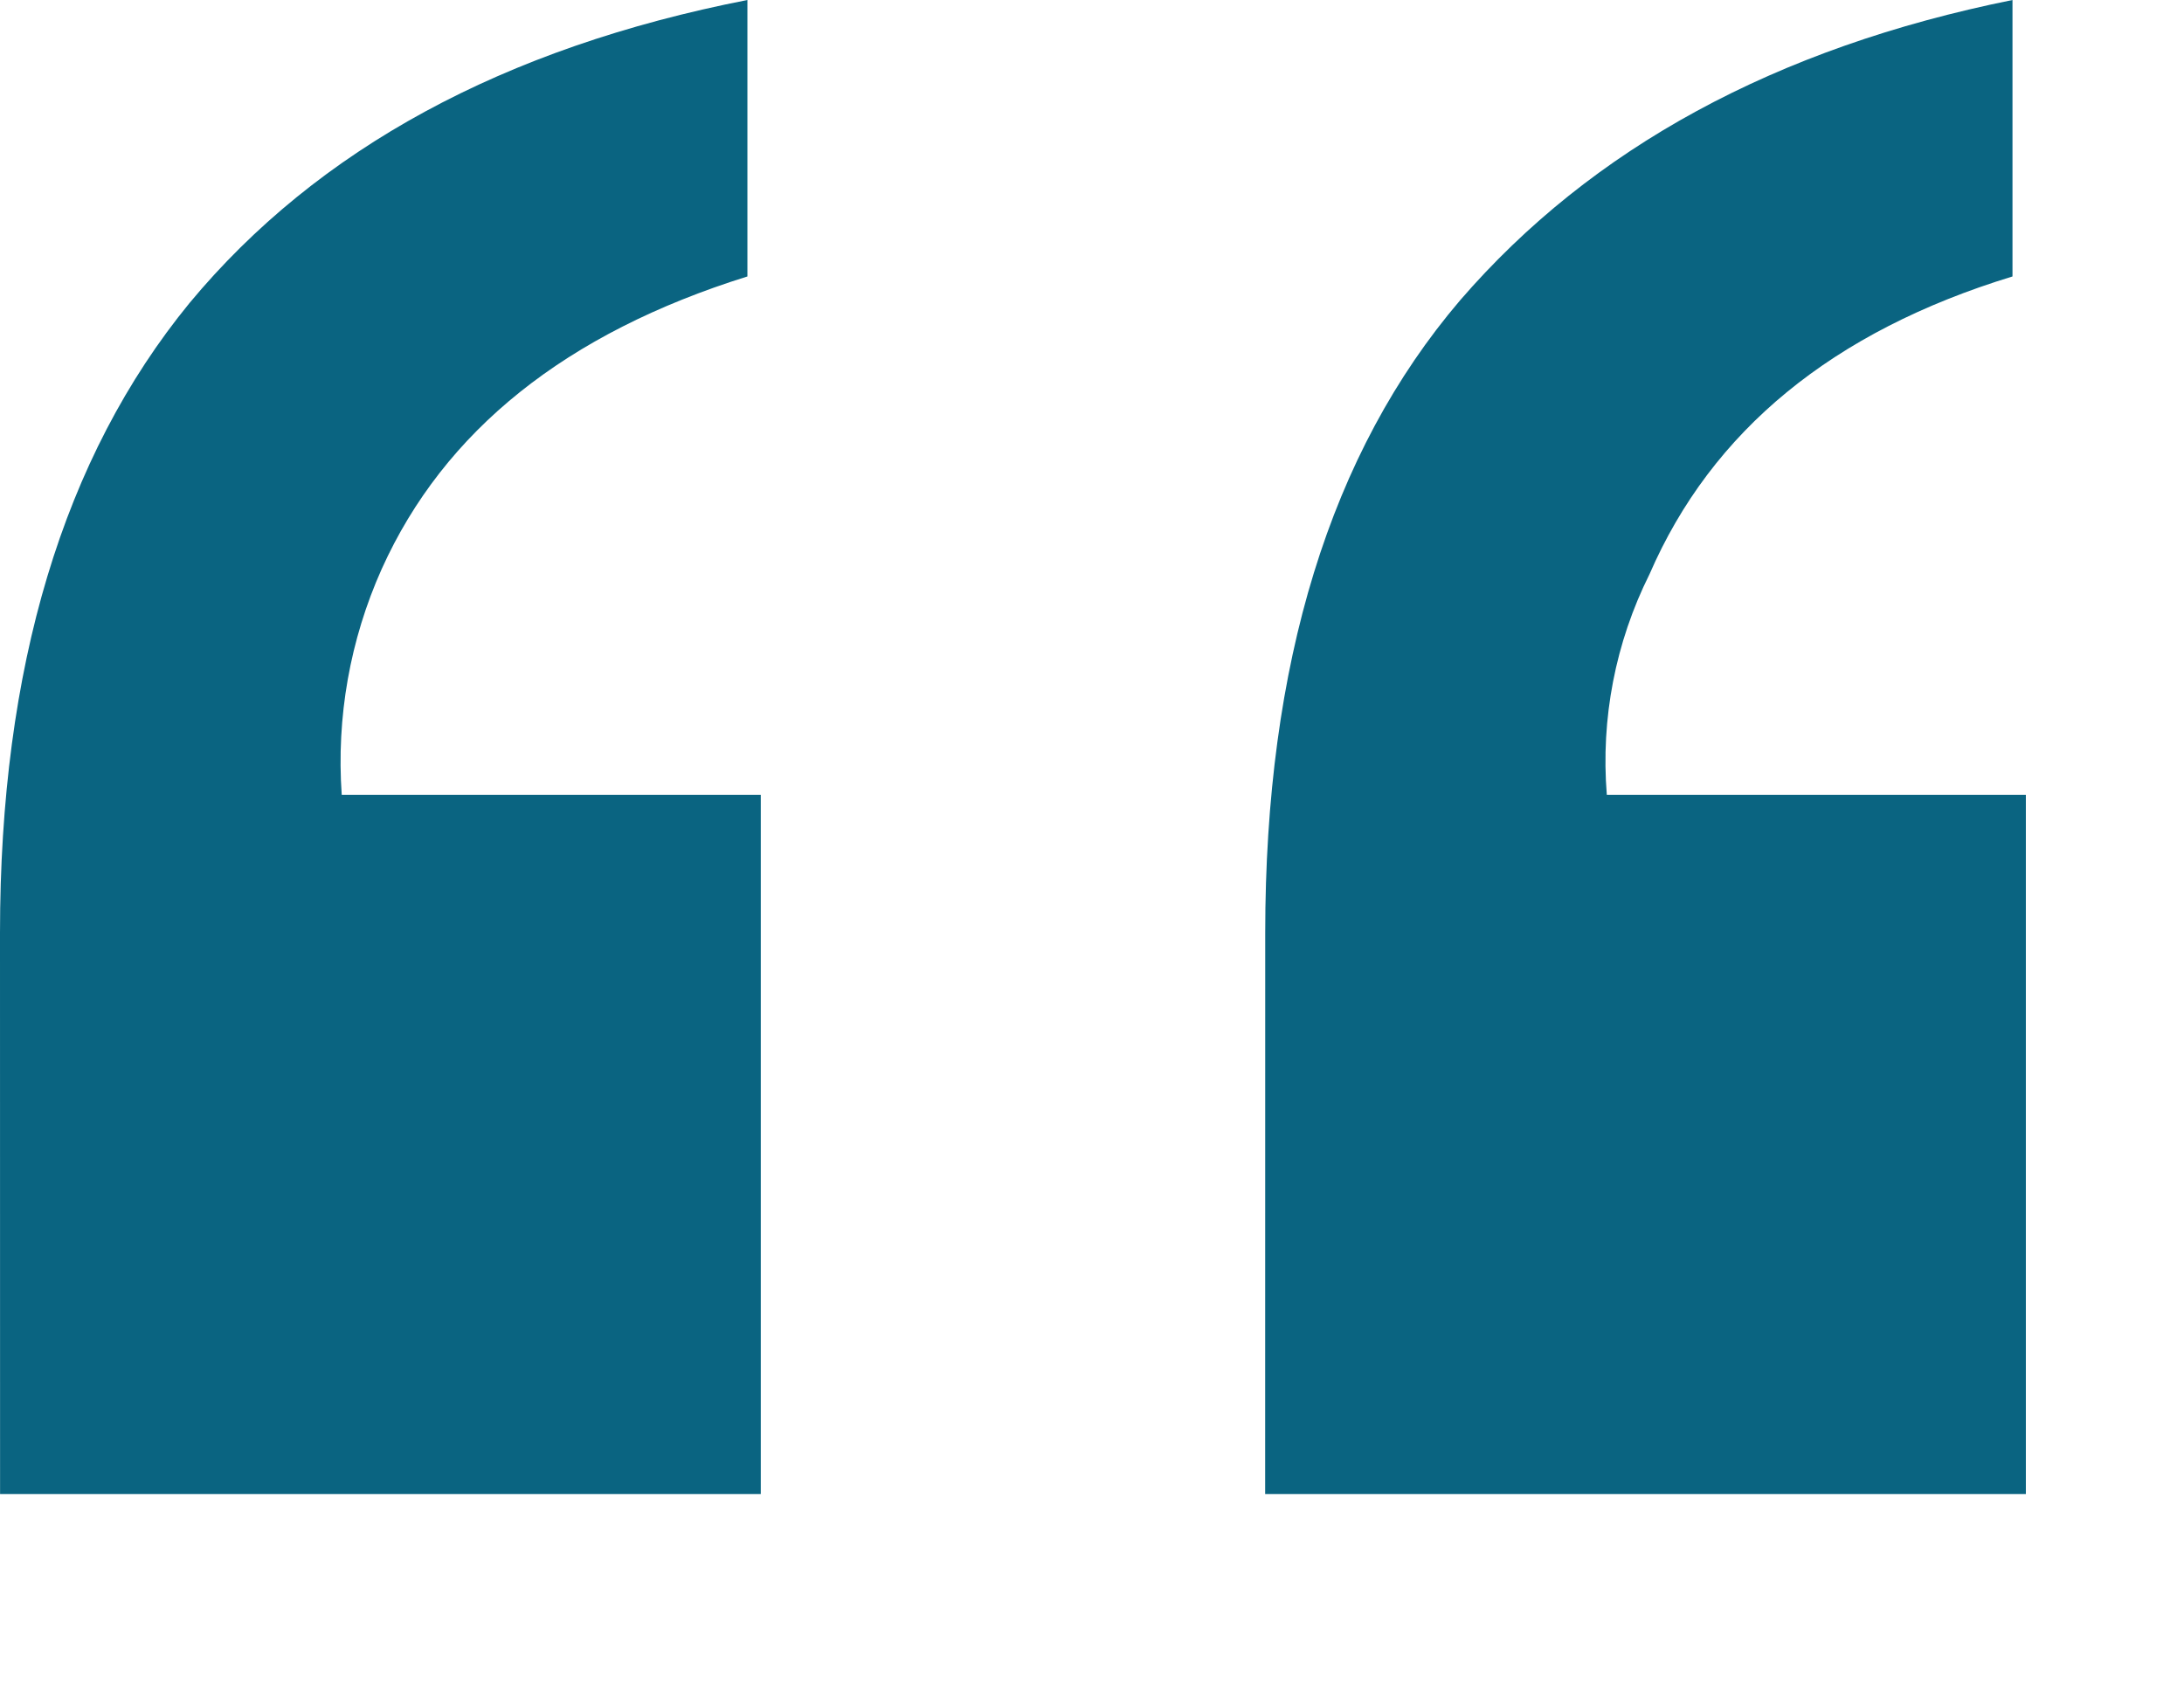 <svg width="32" height="25" viewBox="0 0 32 25" fill="none" xmlns="http://www.w3.org/2000/svg">
<path d="M18.538 13.671C18.538 9.723 19.489 6.633 21.393 4.401C23.322 2.167 26.02 0.7 29.487 0V4.051C26.854 4.855 25.081 6.31 24.169 8.413C23.669 9.414 23.453 10.531 23.543 11.646H29.683V21.892H18.537L18.538 13.671ZM0 13.671C0 9.779 0.926 6.702 2.777 4.44C4.654 2.18 7.379 0.7 10.951 0V4.051C8.293 4.881 6.507 6.31 5.593 8.337C5.128 9.375 4.927 10.511 5.007 11.646H11.147V21.892H0.001L0 13.671Z" fill="#0A6481"/>
</svg>
